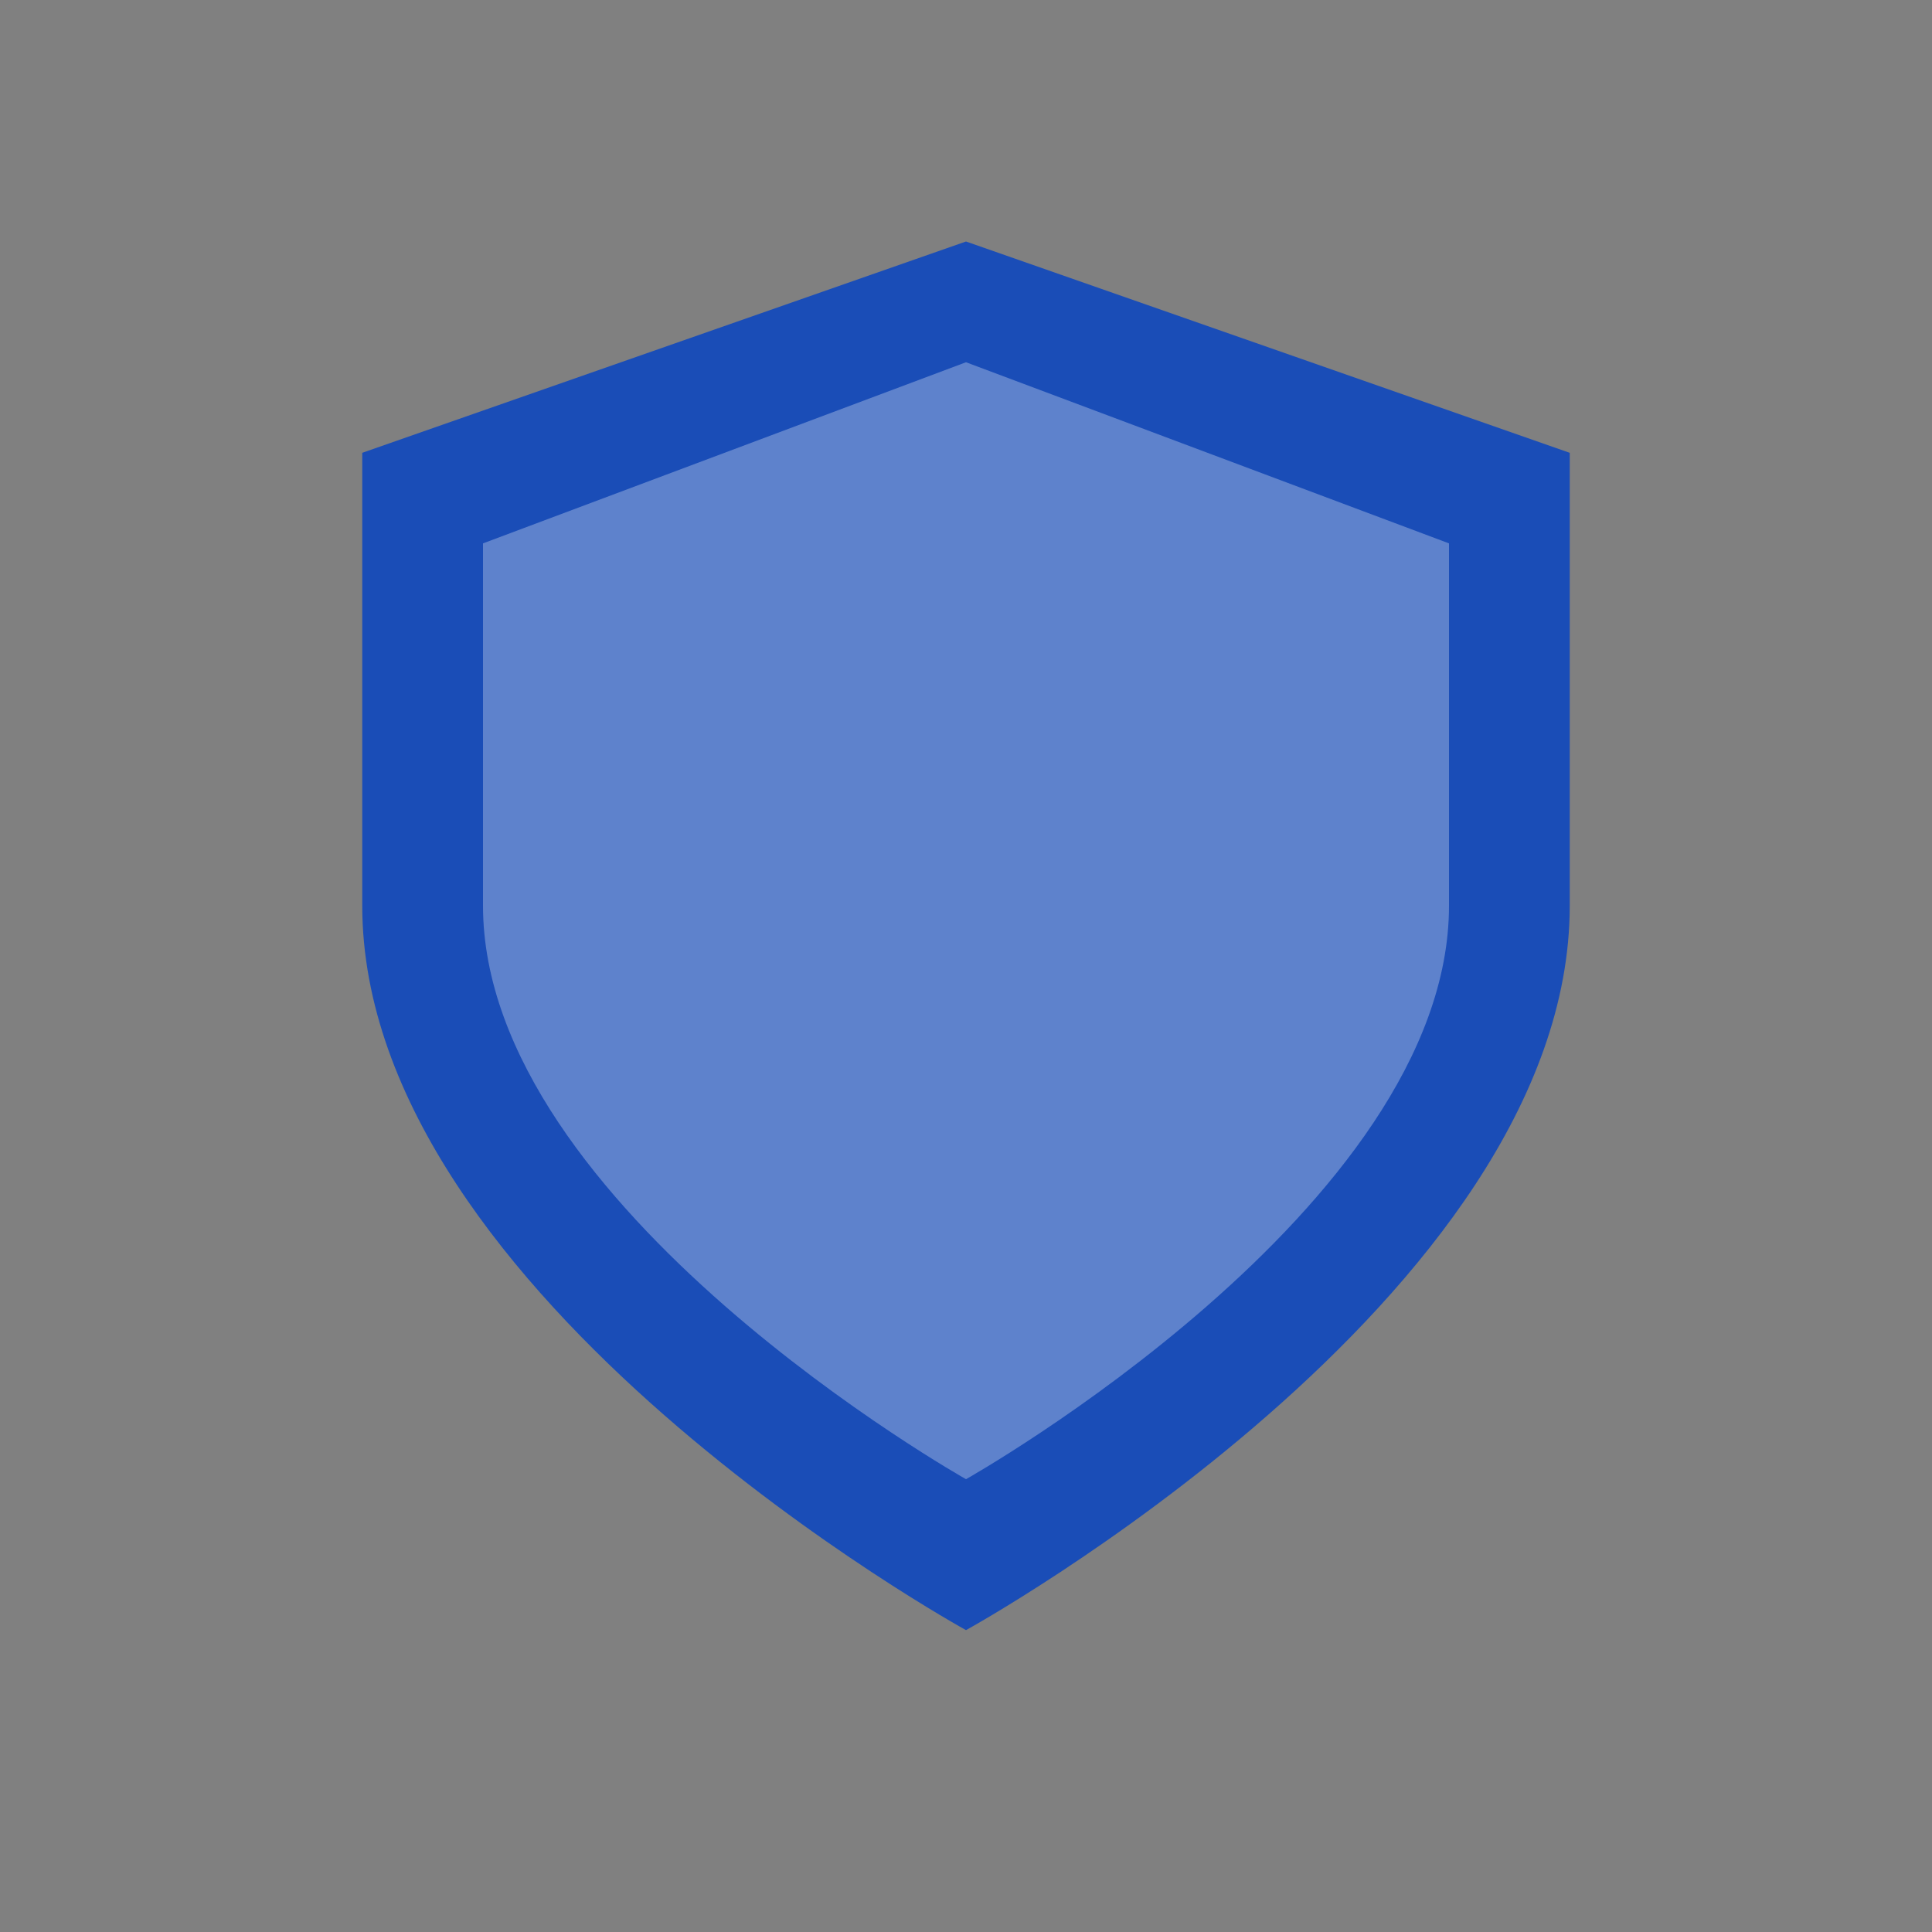 <svg xmlns="http://www.w3.org/2000/svg" viewBox="0 0 32 32" fill="#1a4db7">
  <rect x="0" y="0" width="32" height="32" fill="#808080" stroke="none"/>
  <path d="M16 4L6 7.5V15C6 21.5 16 27 16 27C16 27 26 21.5 26 15V7.5L16 4Z"/>
  <path d="M16 6L8 9V15C8 20 16 24.5 16 24.5C16 24.5 24 20 24 15V9L16 6Z" fill="#ffffff" opacity="0.3"/>
</svg>
